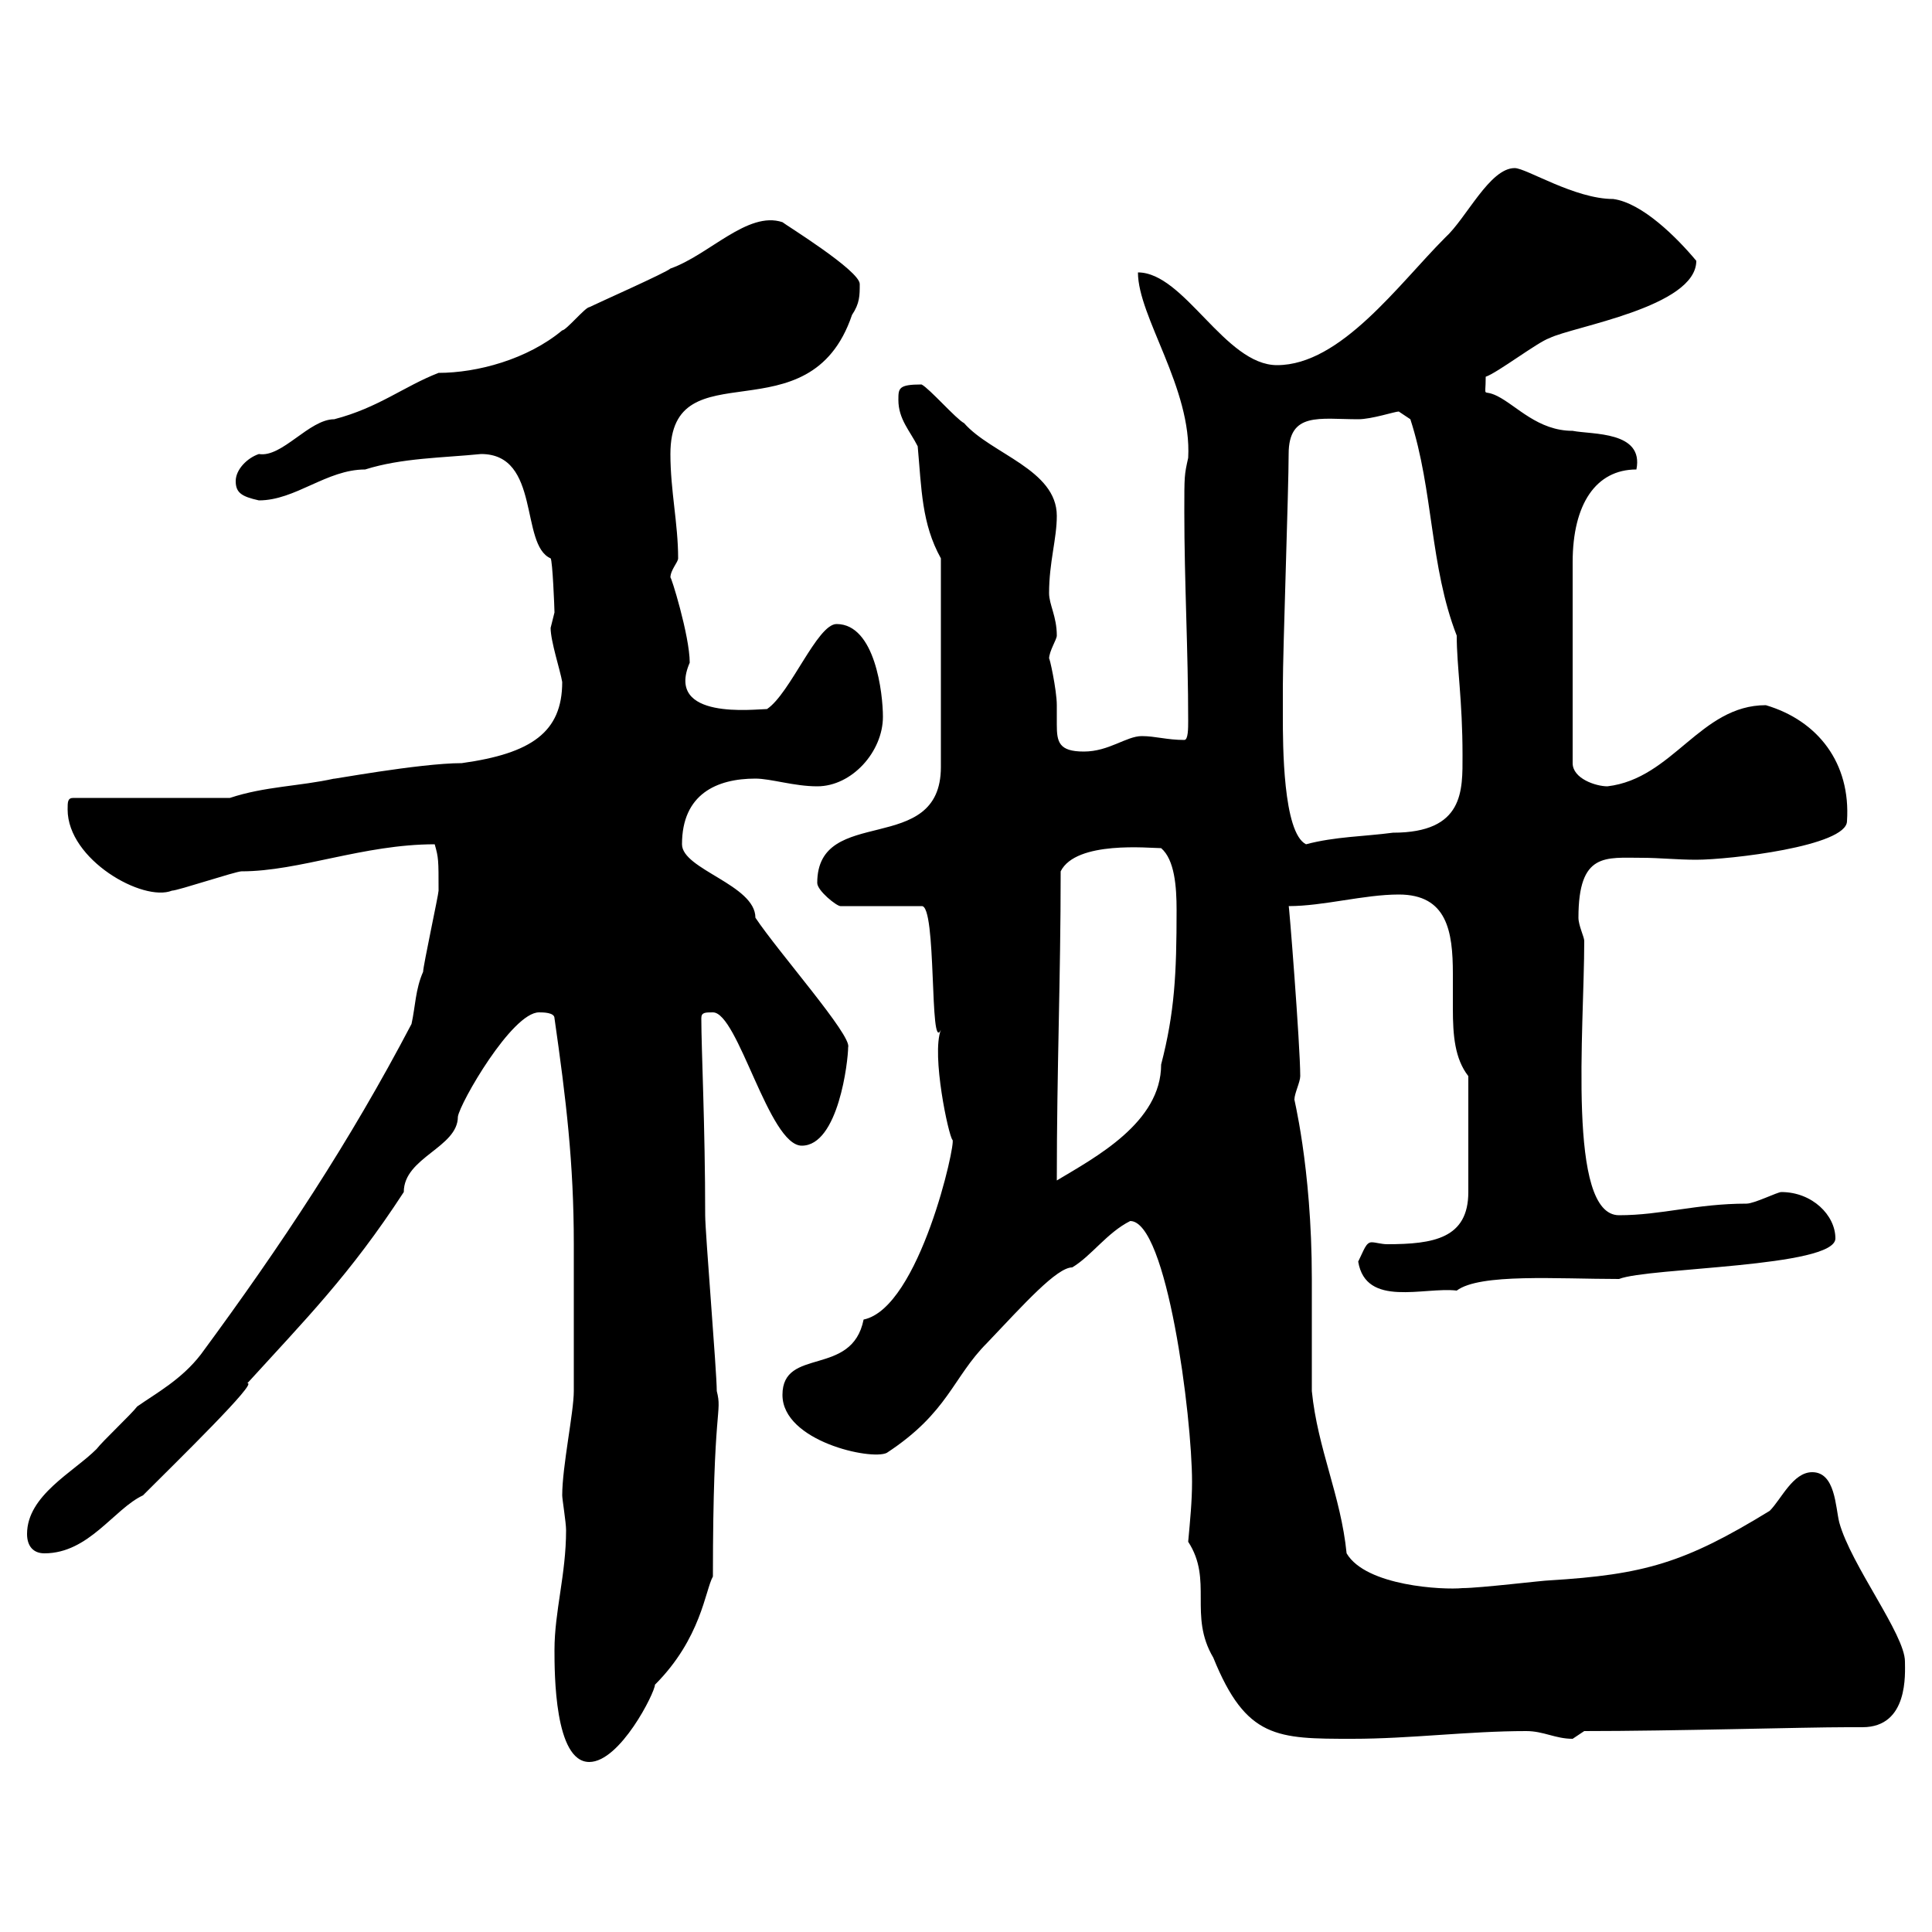<svg xmlns="http://www.w3.org/2000/svg" xmlns:xlink="http://www.w3.org/1999/xlink" width="300" height="300"><path d="M86.10 256.20C86.10 259.80 86.10 273.60 91.50 273.60C96.30 273.60 101.70 262.80 101.70 261.60C108.90 254.40 109.50 246.90 110.70 244.80C110.70 217.80 112.20 219.60 111.30 216C111.30 213 109.50 191.40 109.50 188.70C109.50 174.90 108.90 162.90 108.90 158.10C108.90 157.20 109.50 157.20 110.70 157.20C114.60 157.20 119.40 177.90 124.50 177.90C130.20 177.90 131.70 164.70 131.70 162.60C132.30 160.80 120.90 147.90 117.30 142.50C117.30 137.40 105.90 135 105.90 131.10C105.90 123.30 111.30 120.90 117.30 120.90C119.70 120.90 123.30 122.10 126.90 122.10C132.30 122.10 137.10 116.70 137.10 111.30C137.10 107.70 135.90 96.90 129.90 96.90C126.90 96.90 122.70 107.70 119.10 110.10C117.30 110.10 103.20 111.90 107.10 102.90C107.10 98.70 104.10 89.10 104.10 89.70C104.10 88.50 105.30 87.30 105.30 86.70C105.30 81.30 104.10 76.20 104.10 70.50C104.10 53.70 125.70 68.40 132.30 48.90C133.50 47.10 133.50 45.90 133.50 44.10C133.50 42 121.80 34.80 121.50 34.50C116.10 32.70 110.10 39.60 104.10 41.70C103.50 42.30 92.70 47.10 91.50 47.70C90.90 47.70 87.90 51.30 87.30 51.30C81.90 55.80 74.10 57.90 68.10 57.90C62.70 60 58.80 63.30 51.90 65.10C48 65.10 43.80 71.10 40.20 70.50C38.40 71.10 36.60 72.90 36.60 74.70C36.60 76.50 37.50 77.10 40.20 77.70C45.90 77.70 50.70 72.90 56.70 72.90C62.40 71.10 68.70 71.10 74.70 70.50C84 70.50 80.70 84.60 85.50 86.70C85.80 87 86.10 94.50 86.10 95.10C86.10 95.10 85.50 97.50 85.50 97.50C85.50 99.60 87 104.10 87.30 105.90C87.30 113.70 82.50 117 71.70 118.50C65.10 118.50 50.70 121.20 51.90 120.90C46.50 122.10 41.10 122.10 35.70 123.90L11.40 123.90C10.50 123.90 10.50 124.50 10.50 125.70C10.50 133.50 22.20 140.10 26.70 138.30C27.60 138.30 36.60 135.30 37.50 135.30C46.50 135.30 56.40 131.10 67.50 131.10C68.10 133.20 68.10 133.50 68.10 138.30C68.10 138.90 65.70 150 65.70 150.90C64.50 153.60 64.50 156.30 63.90 159C54.30 177.30 43.80 193.20 31.20 210.30C28.20 214.20 24.30 216.30 21.30 218.40C20.40 219.60 15.90 223.80 15 225C11.40 228.60 4.20 232.20 4.20 238.20C4.20 240 5.10 241.20 6.90 241.20C13.80 241.20 17.70 234.30 22.20 232.20C27.60 226.80 40.20 214.50 38.40 214.80C47.40 204.90 54.30 198 62.70 185.10C62.70 179.70 71.10 178.20 71.10 173.40C71.40 171.30 79.50 157.20 83.70 157.20C84.30 157.20 86.10 157.20 86.10 158.10C87.90 170.70 89.10 180.60 89.10 193.20L89.10 196.80C89.10 199.50 89.10 213 89.10 216C89.10 219.30 87.30 227.70 87.30 232.20C87.30 232.80 87.90 236.40 87.90 237.60C87.90 244.50 86.10 250.20 86.10 256.20ZM184.50 239.40C188.40 245.40 184.50 250.80 188.40 257.40C193.50 270 198.30 270 210 270C219 270 228 268.80 237 268.80C239.70 268.80 241.50 270 244.20 270C244.20 270 246 268.80 246 268.80C259.80 268.80 280.20 268.20 286.80 268.20C287.40 268.20 288.30 268.20 289.20 268.20C296.40 268.20 295.80 259.80 295.80 258C295.80 253.80 287.40 243 285.60 236.40C285 234 285 228.60 281.40 228.60C278.40 228.60 276.60 232.80 274.80 234.60C261.60 242.70 255.30 244.50 240.60 245.40C239.70 245.40 229.80 246.60 227.10 246.60C224.10 246.90 212.10 246.30 209.10 241.20C208.20 232.20 204.60 225 203.70 216C203.70 214.20 203.70 200.40 203.70 198.60C203.70 180.90 200.70 169.80 201 170.70C201 169.80 201.90 168 201.90 167.10C201.90 162.30 200.10 139.50 200.10 140.70C205.50 140.70 211.80 138.90 217.20 138.90C224.70 138.90 225.60 144.60 225.60 151.20C225.60 153 225.60 154.80 225.60 156.60C225.60 160.80 225.90 164.40 228 167.10L228 185.10C228 192.30 222.60 193.20 215.40 193.20C214.50 193.20 213.60 192.90 213 192.90C212.10 192.90 211.80 194.10 210.90 195.90C212.10 203.10 221.10 199.80 226.20 200.40C229.80 197.70 241.80 198.60 251.40 198.60C255.90 196.80 285 196.80 285 192.30C285 188.70 281.40 185.10 276.60 185.10C276 185.10 272.40 186.90 271.20 186.90C263.40 186.90 258 188.70 251.40 188.70C243.30 188.70 246 159.90 246 146.10C246 145.50 245.10 143.70 245.10 142.50C245.10 132.30 249.30 133.20 255 133.20C257.70 133.20 260.40 133.50 263.40 133.50C268.50 133.50 286.80 131.40 286.80 127.50C287.40 118.50 282.30 111.90 274.20 109.50C264 109.50 259.80 120.90 249.60 122.10C247.80 122.10 244.20 120.90 244.20 118.50L244.20 87.30C244.20 78.30 247.80 72.90 254.10 72.90C255.30 66.90 247.20 67.50 244.20 66.90C238.80 66.90 235.50 63 232.50 61.50C230.10 60.30 230.70 62.10 230.70 58.50C232.50 57.90 238.80 53.10 240.60 52.50C244.20 50.70 263.40 47.70 263.40 40.50C260.40 36.90 255 31.50 250.50 30.90C244.50 30.90 237 26.10 235.20 26.10C231.30 26.10 227.70 33.90 224.40 36.90C217.20 44.10 208.20 56.70 198.30 56.70C190.20 56.70 183.90 42.30 176.70 42.30C176.70 49.20 185.10 60.30 184.50 71.10C183.90 73.80 183.90 73.80 183.90 79.50C183.90 90.30 184.50 101.10 184.50 111.90C184.50 113.10 184.50 114.90 183.90 114.90C181.20 114.90 179.40 114.30 177.30 114.30C174.90 114.30 172.20 116.70 168.30 116.70C164.40 116.70 164.10 115.20 164.10 112.50C164.10 111.90 164.10 110.70 164.10 109.50C164.10 107.10 162.90 101.70 162.90 102.30C162.90 101.10 164.10 99.30 164.10 98.70C164.10 95.70 162.90 93.90 162.90 92.10C162.90 87.30 164.10 83.70 164.10 80.10C164.10 72.90 153.90 70.50 149.70 65.70C148.50 65.10 144.30 60.30 143.10 59.70C139.50 59.70 139.50 60.30 139.50 62.10C139.50 65.10 141.30 66.90 142.50 69.30C143.10 75.90 143.10 81.30 146.10 86.70L146.10 119.10C146.10 133.20 126.90 124.80 126.90 137.10C126.90 138.30 129.90 140.70 130.50 140.70L143.10 140.70C145.50 140.40 144.30 163.80 146.10 159.90C144.60 163.80 147.30 176.40 147.90 177C148.50 177.30 142.80 203.10 134.10 204.90C132.30 213.90 121.50 209.10 121.50 216.60C121.50 223.80 135.30 226.80 137.70 225.60C147.30 219.30 147.90 213.90 153.30 208.50C159 202.50 164.10 196.80 166.50 196.80C169.50 195 171.90 191.40 175.50 189.60C181.20 189.60 185.10 219.90 185.10 230.10C185.10 233.10 184.80 236.10 184.50 239.40ZM164.70 135.30C167.10 130.50 178.50 131.70 180.30 131.70C182.40 133.50 182.70 137.70 182.70 141.30C182.70 151.20 182.40 157.20 180.30 165.30C180.30 174.30 170.10 179.70 164.10 183.30C164.10 165.90 164.70 152.10 164.70 135.30ZM199.20 111.30C199.20 110.10 199.20 106.50 199.20 106.50C199.20 101.10 200.10 75.90 200.10 70.50C200.10 63.90 204.90 65.10 210.90 65.10C213 65.10 216.60 63.90 217.20 63.90C217.20 63.90 219 65.10 219 65.10C222.60 76.20 222 87.90 226.20 98.70C226.20 103.50 227.10 108.60 227.10 117.30C227.10 122.70 227.40 129.30 216.30 129.30C211.80 129.90 207.30 129.90 202.80 131.10C199.20 129.30 199.20 115.50 199.20 111.30Z"/></svg>